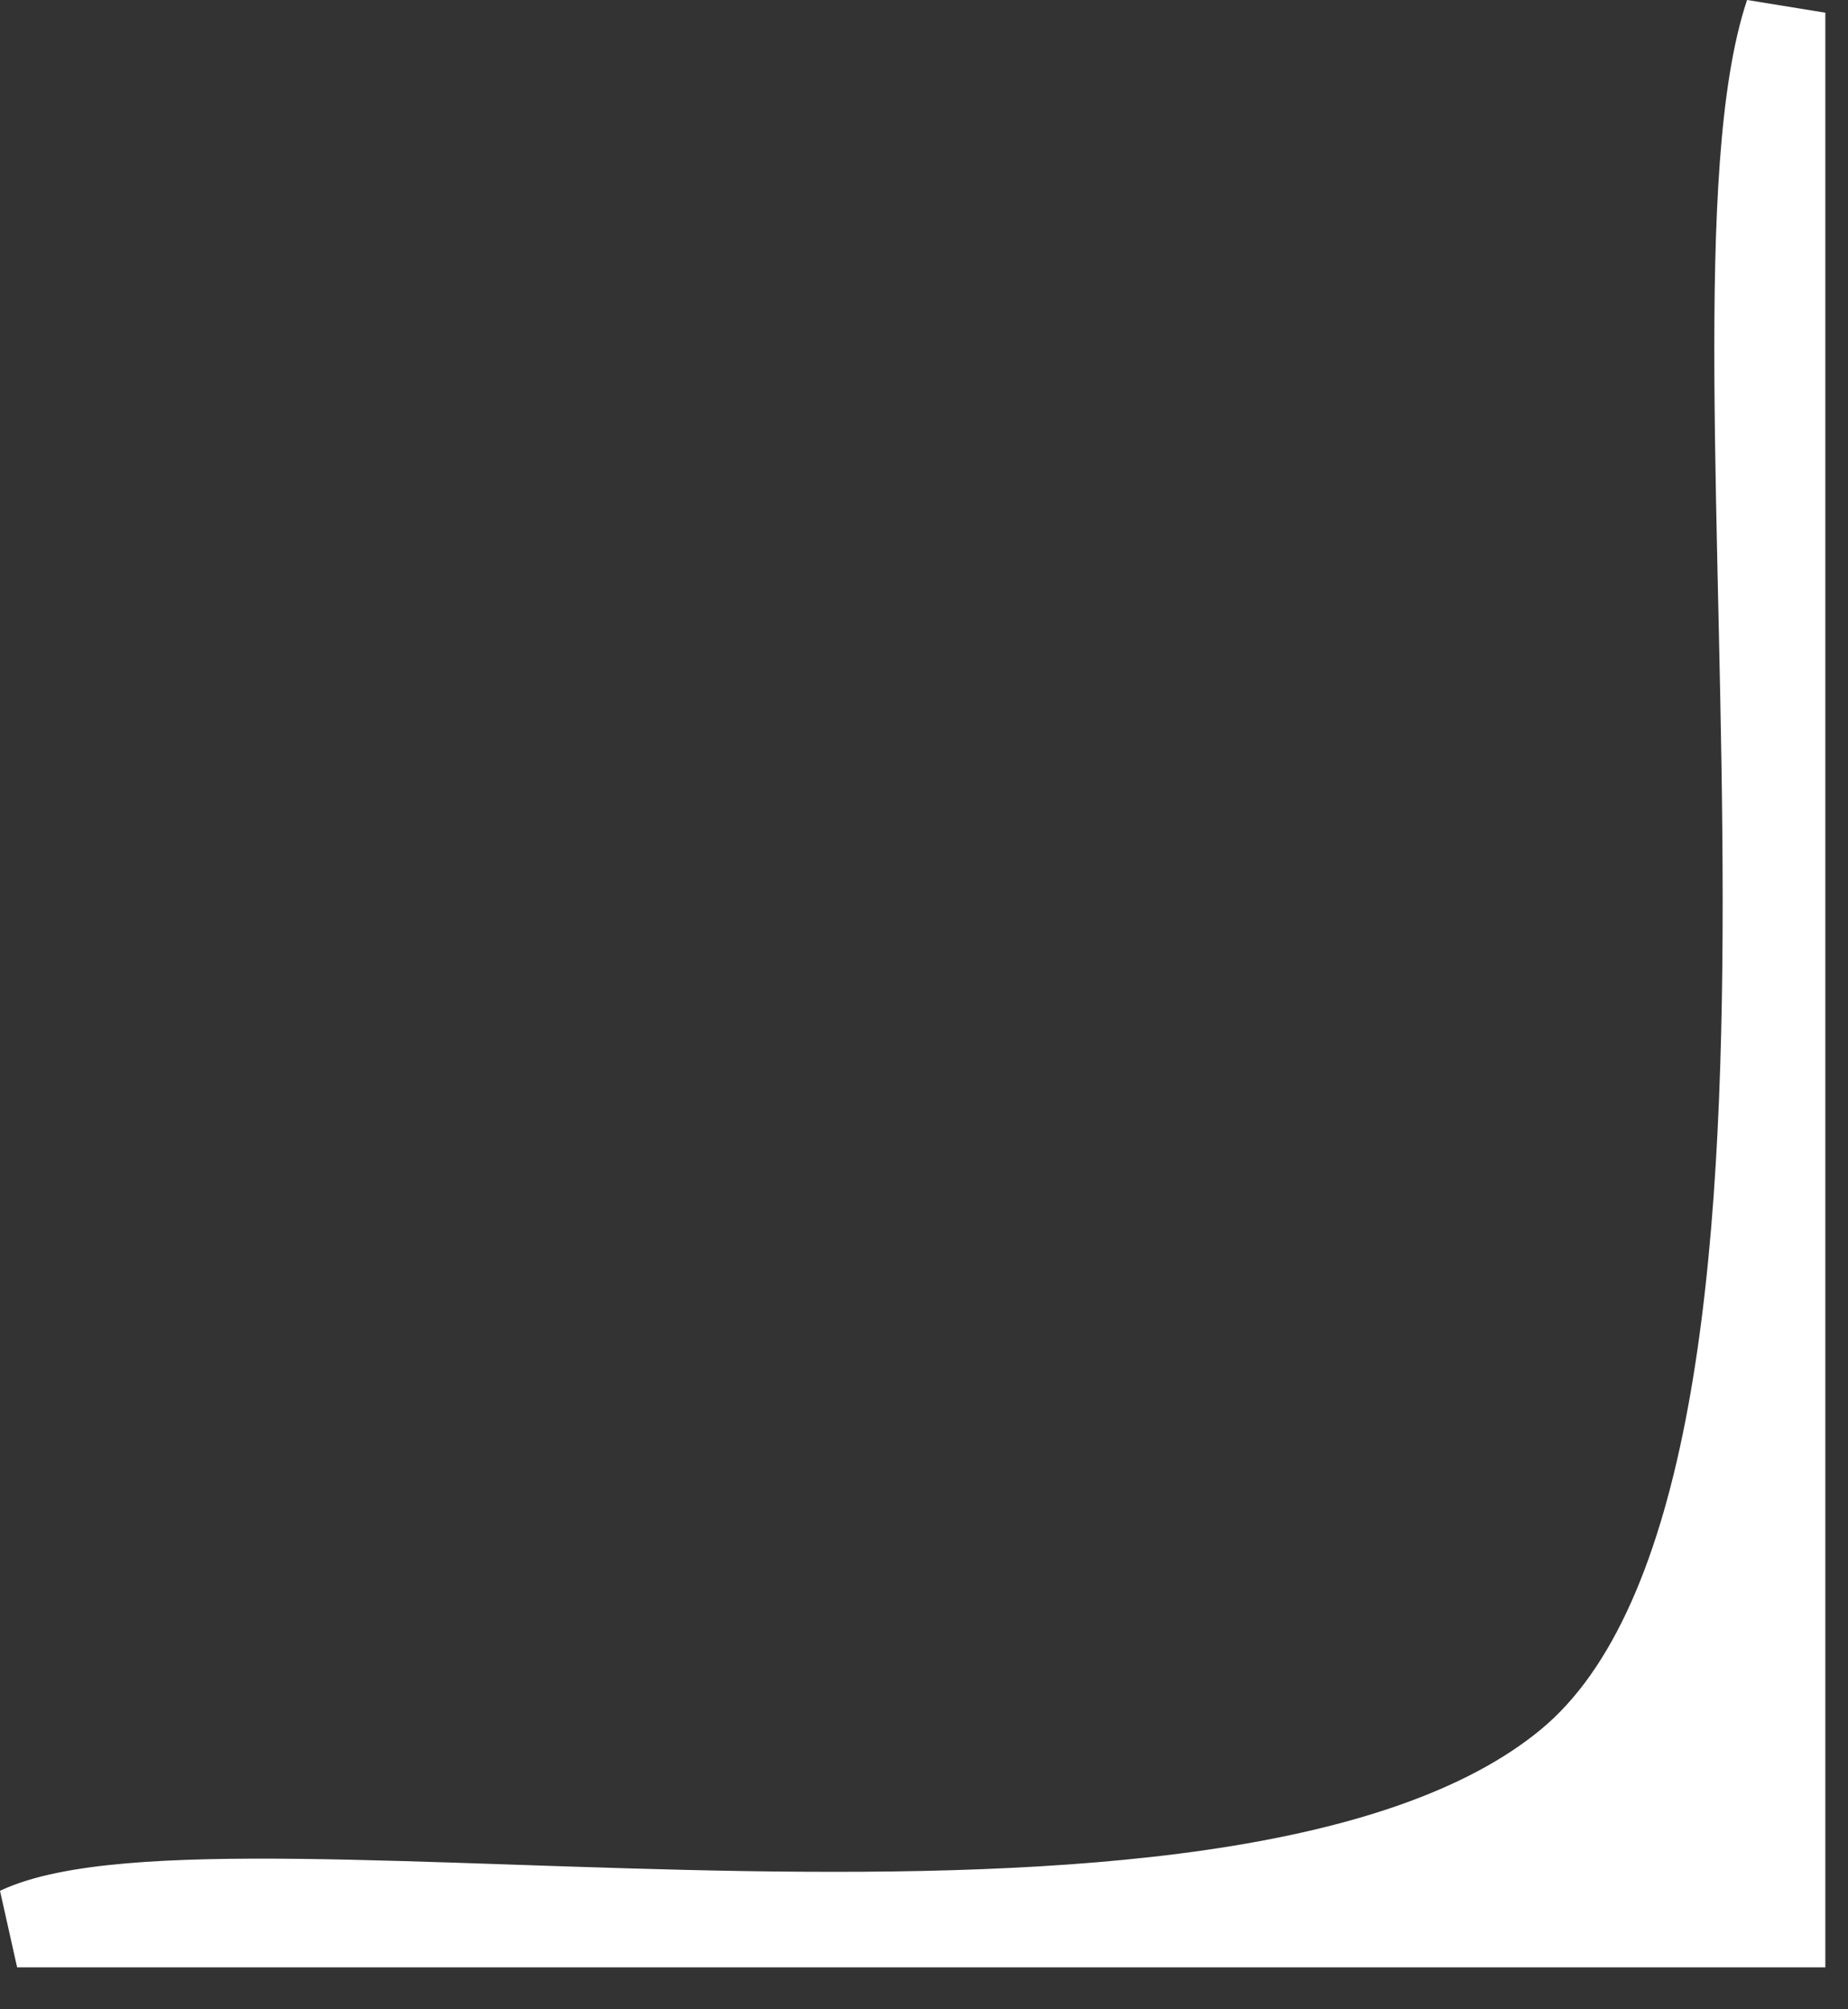 <?xml version="1.0" encoding="UTF-8"?> <svg xmlns="http://www.w3.org/2000/svg" width="23" height="25" viewBox="0 0 23 25" fill="none"><rect x="0" y="0" width="23" height="25" fill="#333333" stroke="none"/><path d="M22.218 23.978H0.213C2.784 22.768 15.322 25.352 19.496 21.904C23.67 18.456 20.932 4.015 22.218 0.158V23.978Z" fill="white" stroke="white"></path></svg> 